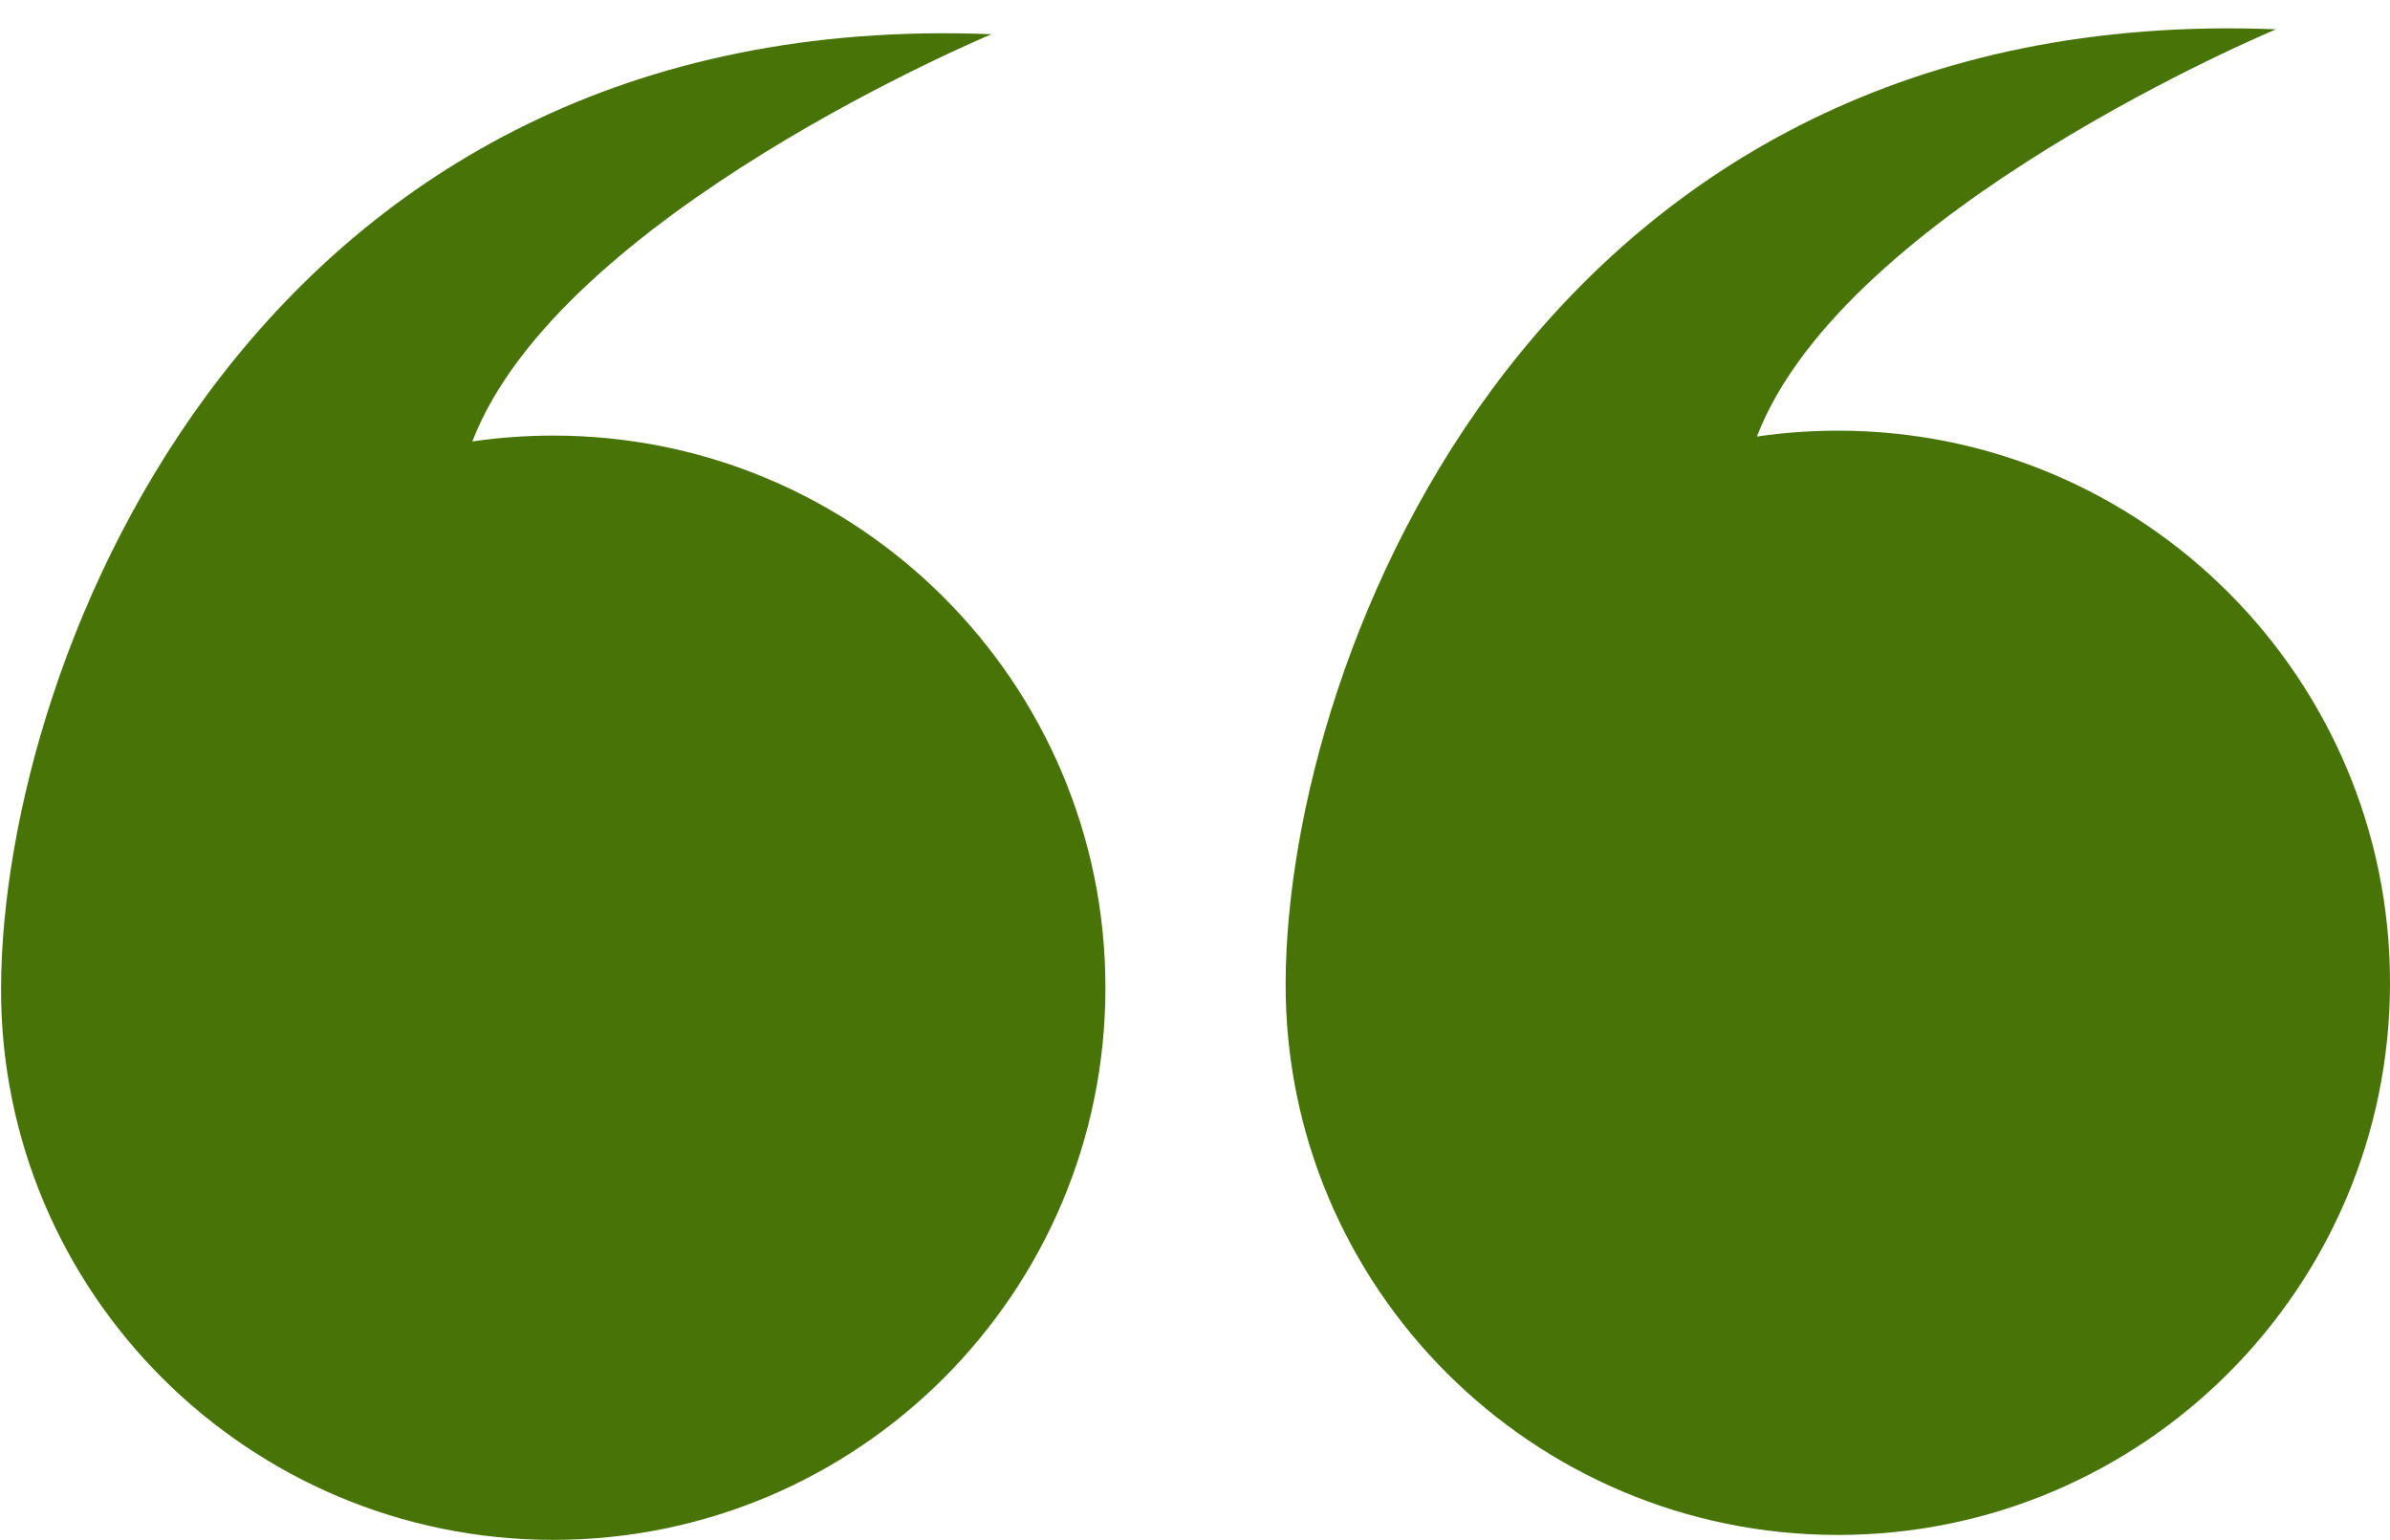 <?xml version="1.0" encoding="UTF-8" standalone="no"?><svg xmlns="http://www.w3.org/2000/svg" xmlns:xlink="http://www.w3.org/1999/xlink" fill="#487307" height="1597.2" preserveAspectRatio="xMidYMid meet" version="1" viewBox="760.1 1186.7 2478.8 1597.2" width="2478.8" zoomAndPan="magnify"><path d="M0 0H4000V4000H0z" fill="none"/><g><g><g><g id="change1_1"><path d="M761.2,2211.2c-1.1,316.3,256.4,572.7,572.7,572.7s572.7-256.4,572.7-572.7s-256.4-572.7-572.7-572.7 c-28.5,0-56.5,2.1-83.9,6.1c90.3-235.7,538.4-422.4,538.4-422.4C1026.8,1191.7,762.3,1868.2,761.2,2211.2z"/></g><g id="change1_2"><path d="M2093.5,2206.1c-1.1,316.3,256.4,572.7,572.7,572.7c316.3,0,572.7-256.4,572.7-572.7s-256.4-572.7-572.7-572.7 c-28.5,0-56.5,2.1-83.9,6.1c90.3-235.7,538.4-422.4,538.4-422.4C2359.1,1186.7,2094.6,1863.2,2093.5,2206.1z"/></g></g></g></g></svg>